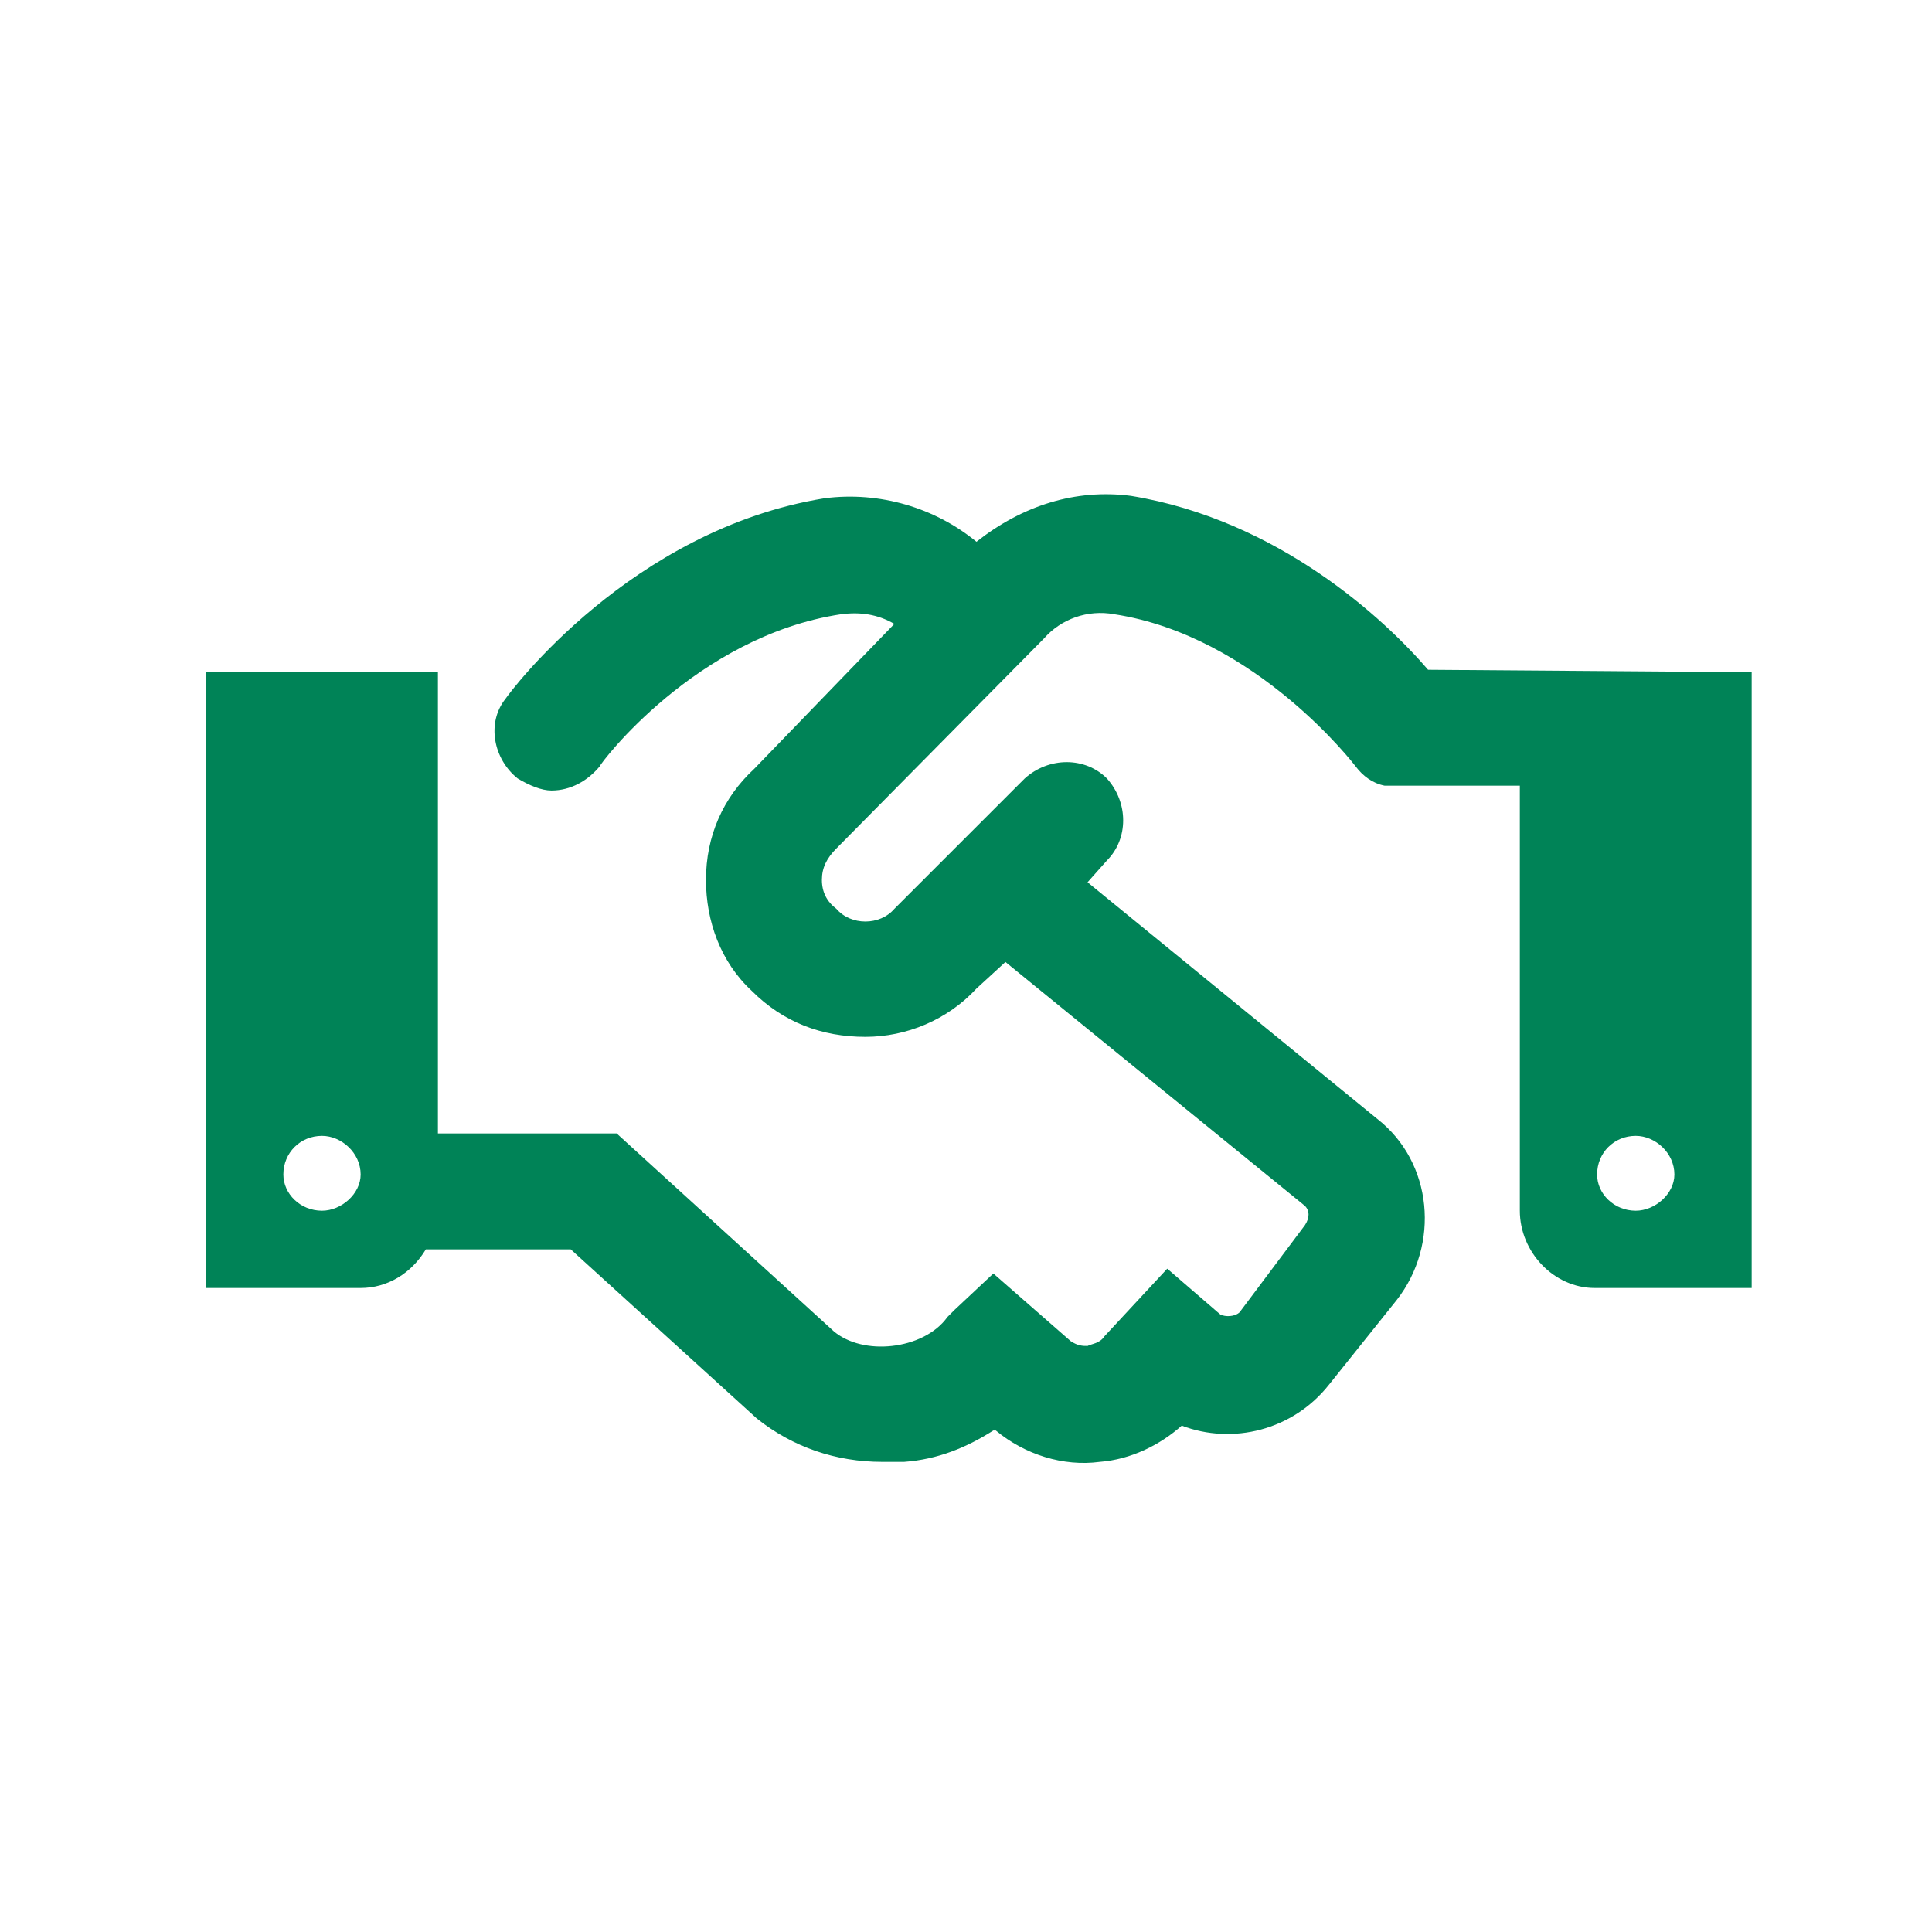 <svg width="75" height="75" viewBox="0 0 75 75" fill="none" xmlns="http://www.w3.org/2000/svg">
<path d="M55.438 26L68 26.094V50H61.906C60.312 50 59 48.594 59 47V30.5H53.75C53.281 30.406 52.906 30.125 52.625 29.75C52.625 29.75 48.781 24.688 43.25 23.844C42.219 23.656 41.188 24.031 40.531 24.781L32.469 32.938C32.094 33.312 31.906 33.688 31.906 34.156C31.906 34.625 32.094 35 32.469 35.281C33.031 35.938 34.156 35.938 34.719 35.281L39.781 30.219C40.719 29.375 42.125 29.375 42.969 30.219C43.812 31.156 43.812 32.562 42.969 33.406L42.219 34.25L53.469 43.438C55.625 45.125 55.906 48.312 54.219 50.469L51.594 53.75C50.188 55.531 47.844 56.094 45.875 55.344C45.031 56.094 43.906 56.656 42.688 56.75C41.281 56.938 39.781 56.469 38.656 55.531H38.562C37.531 56.188 36.406 56.656 35.094 56.75C34.812 56.75 34.531 56.75 34.25 56.75C32.469 56.75 30.781 56.188 29.375 55.062L22.156 48.5H16.531C15.969 49.438 15.031 50 14 50H8V26.094H17V44H23.938L32.375 51.688C32.938 52.156 33.781 52.344 34.625 52.25C35.469 52.156 36.312 51.781 36.781 51.125L37.062 50.844L38.562 49.438L41.562 52.062C41.844 52.25 42.031 52.25 42.219 52.25C42.406 52.156 42.688 52.156 42.875 51.875L45.312 49.25L47.375 51.031C47.562 51.125 47.938 51.125 48.125 50.938L50.656 47.562C50.844 47.281 50.844 47 50.656 46.812L39.031 37.344L37.906 38.375C36.781 39.594 35.188 40.25 33.594 40.25C31.906 40.25 30.406 39.688 29.188 38.469C27.969 37.344 27.406 35.75 27.406 34.156C27.406 32.469 28.062 30.969 29.281 29.844L34.719 24.219C34.062 23.844 33.406 23.75 32.656 23.844C27.031 24.688 23.281 29.656 23.281 29.75C22.812 30.312 22.156 30.688 21.406 30.688C21.031 30.688 20.562 30.5 20.094 30.219C19.156 29.469 18.875 28.062 19.625 27.125C19.812 26.844 24.5 20.562 32 19.344C34.156 19.062 36.312 19.719 37.906 21.031C39.688 19.625 41.75 18.969 43.906 19.25C49.625 20.188 53.75 24.031 55.438 26ZM12.5 47C13.25 47 14 46.344 14 45.594C14 44.75 13.25 44.094 12.5 44.094C11.656 44.094 11 44.75 11 45.594C11 46.344 11.656 47 12.5 47ZM63.5 47C64.25 47 65 46.344 65 45.594C65 44.75 64.25 44.094 63.5 44.094C62.656 44.094 62 44.75 62 45.594C62 46.344 62.656 47 63.5 47Z" fill="#008357"/>
</svg>
